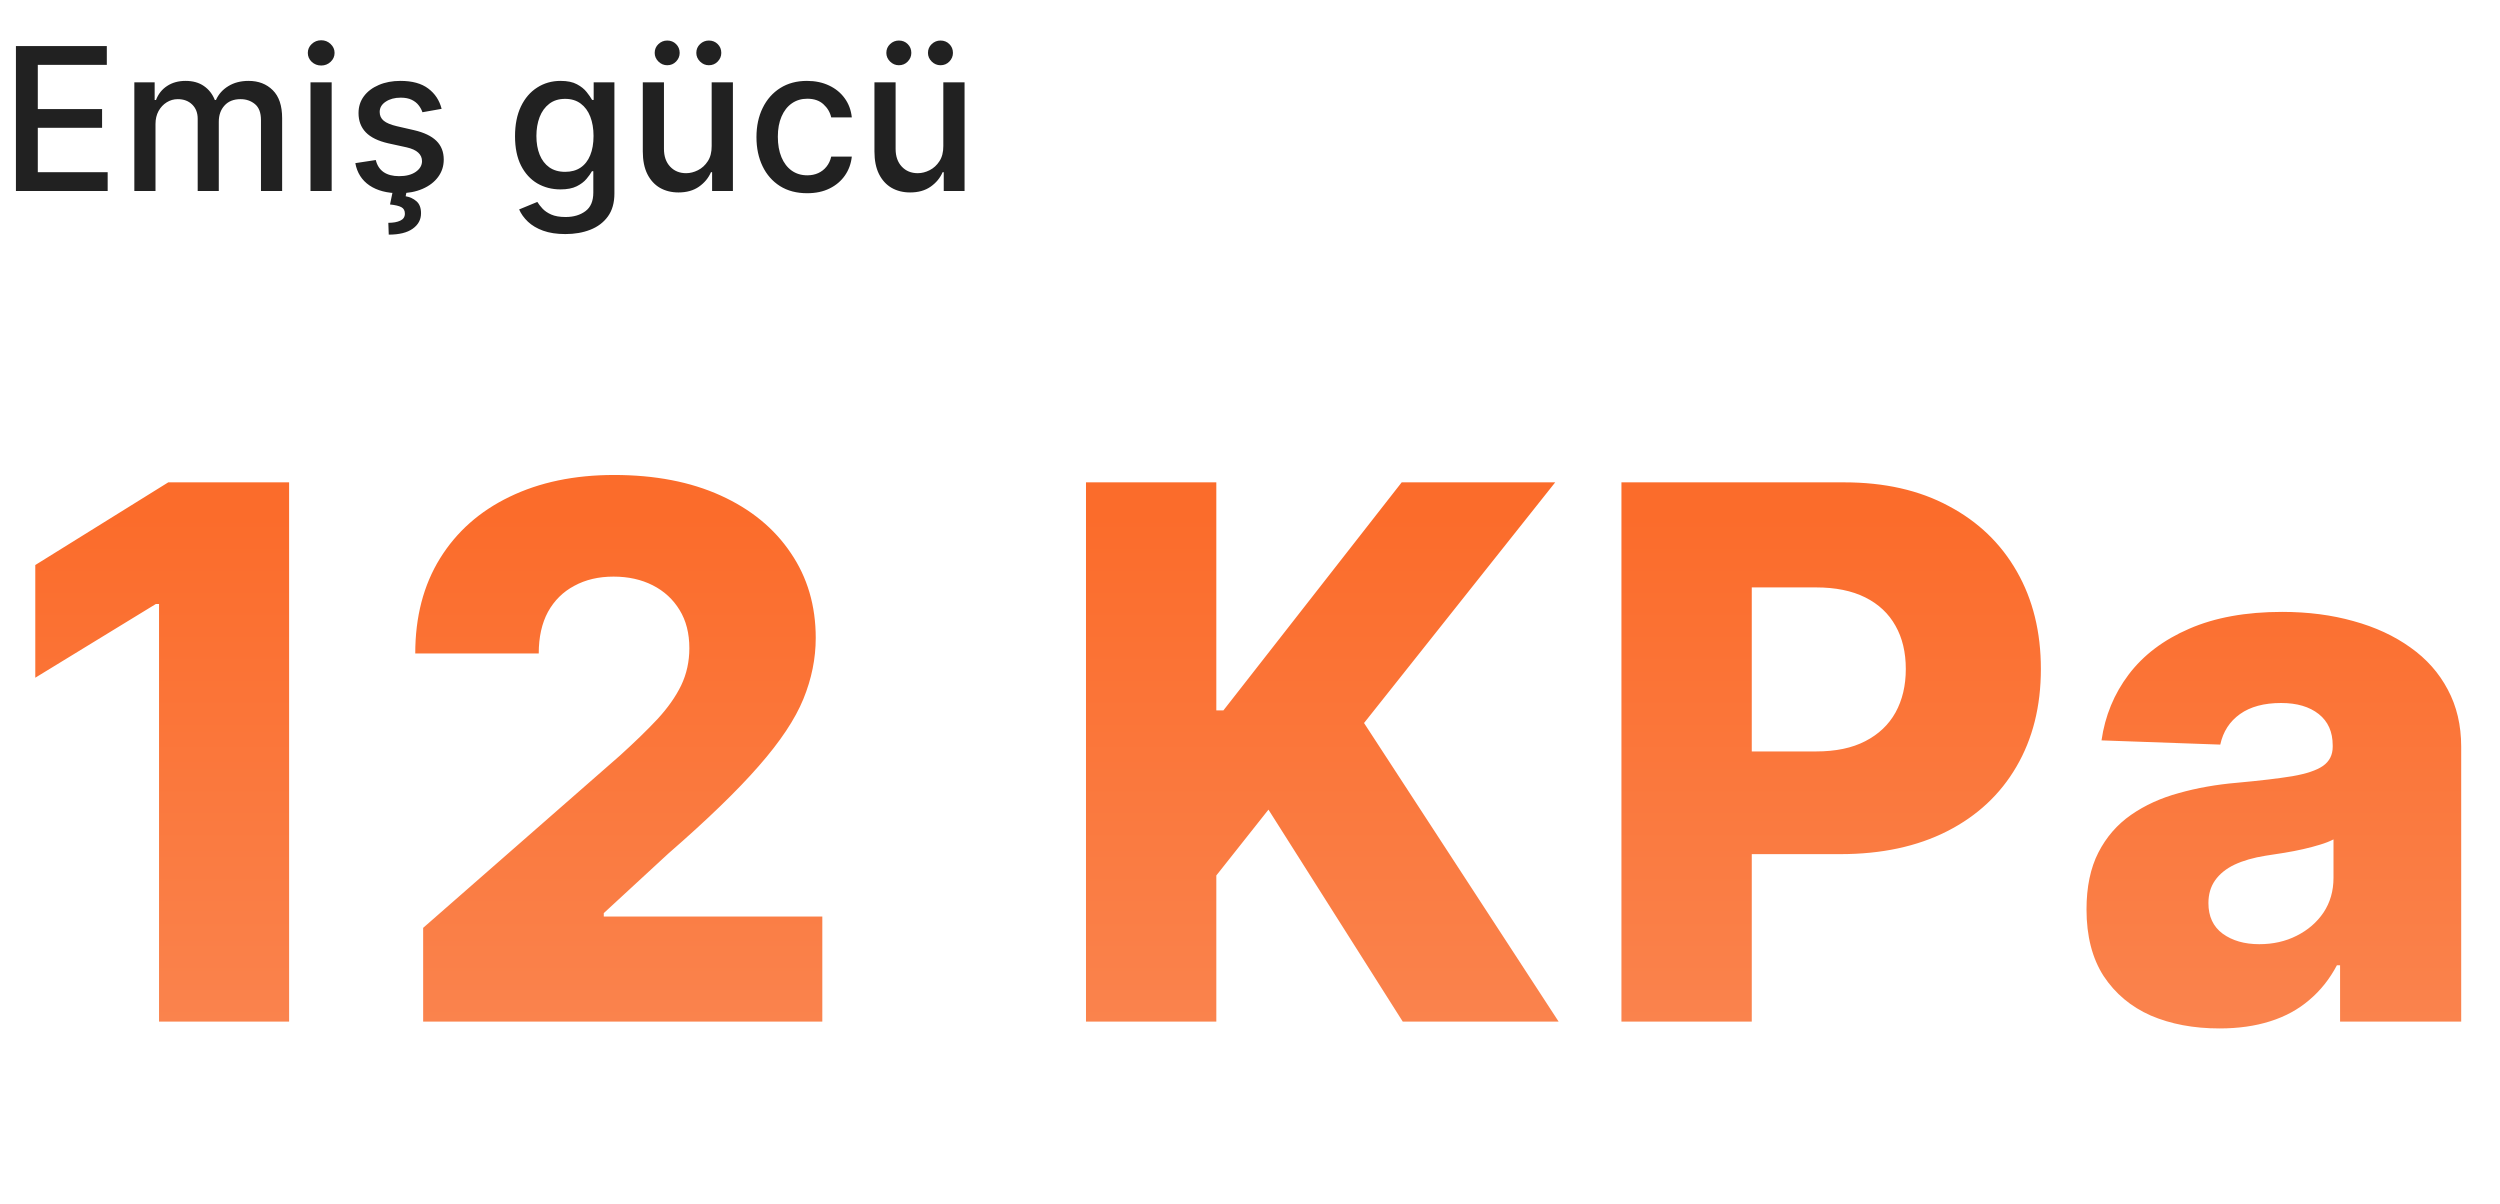 <svg width="301" height="145" viewBox="0 0 301 145" fill="none" xmlns="http://www.w3.org/2000/svg">
<path d="M1.918 23V5.545H12.861V7.812H4.551V13.131H12.29V15.389H4.551V20.733H12.963V23H1.918ZM16.174 23V9.909H18.62V12.04H18.782C19.055 11.318 19.501 10.756 20.12 10.352C20.739 9.943 21.481 9.739 22.345 9.739C23.22 9.739 23.952 9.943 24.543 10.352C25.14 10.761 25.58 11.324 25.864 12.04H26.001C26.313 11.341 26.81 10.784 27.492 10.369C28.174 9.949 28.986 9.739 29.93 9.739C31.117 9.739 32.086 10.111 32.836 10.855C33.592 11.599 33.969 12.722 33.969 14.222V23H31.421V14.46C31.421 13.574 31.18 12.932 30.697 12.534C30.214 12.136 29.637 11.938 28.967 11.938C28.137 11.938 27.492 12.193 27.032 12.704C26.572 13.21 26.342 13.861 26.342 14.656V23H23.802V14.298C23.802 13.588 23.58 13.017 23.137 12.585C22.694 12.153 22.117 11.938 21.407 11.938C20.924 11.938 20.478 12.065 20.069 12.321C19.666 12.571 19.339 12.921 19.089 13.369C18.845 13.818 18.722 14.338 18.722 14.929V23H16.174ZM37.385 23V9.909H39.933V23H37.385ZM38.672 7.889C38.229 7.889 37.848 7.741 37.53 7.446C37.217 7.145 37.061 6.787 37.061 6.372C37.061 5.952 37.217 5.594 37.53 5.298C37.848 4.997 38.229 4.847 38.672 4.847C39.115 4.847 39.493 4.997 39.805 5.298C40.124 5.594 40.283 5.952 40.283 6.372C40.283 6.787 40.124 7.145 39.805 7.446C39.493 7.741 39.115 7.889 38.672 7.889ZM53.171 13.105L50.861 13.514C50.765 13.219 50.611 12.938 50.401 12.671C50.197 12.403 49.918 12.185 49.566 12.014C49.214 11.844 48.773 11.758 48.245 11.758C47.523 11.758 46.921 11.921 46.438 12.244C45.955 12.562 45.714 12.974 45.714 13.48C45.714 13.918 45.876 14.27 46.2 14.537C46.523 14.804 47.046 15.023 47.768 15.193L49.847 15.671C51.052 15.949 51.95 16.378 52.541 16.957C53.131 17.537 53.427 18.29 53.427 19.216C53.427 20 53.2 20.699 52.745 21.312C52.296 21.921 51.668 22.398 50.861 22.744C50.06 23.091 49.131 23.264 48.075 23.264C46.609 23.264 45.413 22.952 44.486 22.327C43.56 21.696 42.992 20.801 42.782 19.642L45.245 19.267C45.398 19.909 45.714 20.395 46.191 20.724C46.668 21.048 47.291 21.21 48.057 21.21C48.893 21.21 49.56 21.037 50.06 20.69C50.56 20.338 50.81 19.909 50.81 19.403C50.81 18.994 50.657 18.651 50.35 18.372C50.049 18.094 49.586 17.884 48.961 17.741L46.745 17.256C45.523 16.977 44.62 16.534 44.035 15.926C43.455 15.318 43.166 14.548 43.166 13.617C43.166 12.844 43.381 12.168 43.813 11.588C44.245 11.008 44.842 10.557 45.603 10.233C46.364 9.903 47.236 9.739 48.219 9.739C49.634 9.739 50.748 10.046 51.56 10.659C52.373 11.267 52.91 12.082 53.171 13.105ZM47.307 22.932H48.978L48.842 23.631C49.336 23.71 49.768 23.909 50.137 24.227C50.506 24.546 50.691 25.026 50.691 25.668C50.697 26.435 50.364 27.057 49.694 27.534C49.029 28.011 48.066 28.25 46.805 28.25L46.754 26.827C47.344 26.827 47.822 26.741 48.185 26.571C48.555 26.401 48.742 26.125 48.748 25.744C48.754 25.364 48.611 25.097 48.322 24.943C48.038 24.79 47.583 24.682 46.958 24.619L47.307 22.932ZM68.069 28.182C67.029 28.182 66.134 28.046 65.384 27.773C64.64 27.5 64.032 27.139 63.56 26.69C63.089 26.241 62.736 25.75 62.504 25.216L64.694 24.312C64.847 24.562 65.052 24.827 65.308 25.105C65.569 25.389 65.921 25.631 66.364 25.829C66.813 26.028 67.39 26.128 68.094 26.128C69.06 26.128 69.859 25.892 70.489 25.421C71.12 24.954 71.435 24.21 71.435 23.188V20.614H71.273C71.12 20.892 70.898 21.202 70.609 21.543C70.325 21.884 69.933 22.179 69.433 22.429C68.933 22.679 68.282 22.804 67.481 22.804C66.447 22.804 65.515 22.562 64.685 22.079C63.861 21.591 63.208 20.872 62.725 19.923C62.248 18.969 62.009 17.796 62.009 16.403C62.009 15.011 62.245 13.818 62.717 12.824C63.194 11.829 63.847 11.068 64.677 10.54C65.506 10.006 66.447 9.739 67.498 9.739C68.31 9.739 68.967 9.875 69.467 10.148C69.967 10.415 70.356 10.727 70.634 11.085C70.918 11.443 71.137 11.758 71.29 12.031H71.478V9.909H73.975V23.29C73.975 24.415 73.714 25.338 73.191 26.06C72.668 26.781 71.961 27.315 71.069 27.662C70.183 28.009 69.183 28.182 68.069 28.182ZM68.043 20.69C68.776 20.69 69.396 20.52 69.901 20.179C70.413 19.832 70.799 19.338 71.06 18.696C71.327 18.048 71.461 17.273 71.461 16.369C71.461 15.489 71.33 14.713 71.069 14.043C70.808 13.372 70.424 12.849 69.918 12.474C69.413 12.094 68.788 11.903 68.043 11.903C67.276 11.903 66.637 12.102 66.126 12.5C65.614 12.892 65.228 13.426 64.967 14.102C64.711 14.778 64.583 15.534 64.583 16.369C64.583 17.227 64.714 17.98 64.975 18.628C65.237 19.276 65.623 19.781 66.134 20.145C66.651 20.509 67.288 20.69 68.043 20.69ZM85.685 17.571V9.909H88.242V23H85.737V20.733H85.6C85.299 21.432 84.816 22.014 84.151 22.48C83.492 22.94 82.671 23.171 81.688 23.171C80.847 23.171 80.103 22.986 79.455 22.616C78.813 22.241 78.308 21.688 77.938 20.954C77.575 20.222 77.393 19.315 77.393 18.236V9.909H79.941V17.929C79.941 18.821 80.188 19.531 80.683 20.06C81.177 20.588 81.819 20.852 82.609 20.852C83.086 20.852 83.56 20.733 84.032 20.494C84.509 20.256 84.904 19.895 85.217 19.412C85.535 18.929 85.691 18.315 85.685 17.571ZM80.333 7.855C79.93 7.855 79.577 7.707 79.276 7.412C78.975 7.111 78.825 6.764 78.825 6.372C78.825 5.946 78.975 5.591 79.276 5.307C79.577 5.023 79.93 4.881 80.333 4.881C80.759 4.881 81.114 5.023 81.398 5.307C81.688 5.591 81.833 5.946 81.833 6.372C81.833 6.764 81.688 7.111 81.398 7.412C81.114 7.707 80.759 7.855 80.333 7.855ZM85.344 7.855C84.941 7.855 84.589 7.707 84.288 7.412C83.987 7.111 83.836 6.764 83.836 6.372C83.836 5.946 83.987 5.591 84.288 5.307C84.589 5.023 84.941 4.881 85.344 4.881C85.771 4.881 86.126 5.023 86.41 5.307C86.7 5.591 86.844 5.946 86.844 6.372C86.844 6.764 86.7 7.111 86.41 7.412C86.126 7.707 85.771 7.855 85.344 7.855ZM97.18 23.264C95.913 23.264 94.822 22.977 93.908 22.403C92.999 21.824 92.3 21.026 91.811 20.009C91.322 18.991 91.078 17.827 91.078 16.514C91.078 15.185 91.328 14.011 91.828 12.994C92.328 11.972 93.033 11.173 93.942 10.599C94.851 10.026 95.922 9.739 97.155 9.739C98.149 9.739 99.035 9.923 99.814 10.293C100.592 10.656 101.22 11.168 101.697 11.827C102.18 12.486 102.467 13.256 102.558 14.136H100.078C99.942 13.523 99.629 12.994 99.141 12.551C98.658 12.108 98.01 11.886 97.197 11.886C96.487 11.886 95.865 12.074 95.331 12.449C94.803 12.818 94.391 13.347 94.095 14.034C93.8 14.716 93.652 15.523 93.652 16.454C93.652 17.409 93.797 18.233 94.087 18.926C94.376 19.619 94.785 20.156 95.314 20.537C95.848 20.918 96.476 21.108 97.197 21.108C97.68 21.108 98.118 21.02 98.51 20.844C98.908 20.662 99.24 20.403 99.507 20.068C99.78 19.733 99.97 19.329 100.078 18.858H102.558C102.467 19.704 102.192 20.46 101.732 21.125C101.271 21.79 100.655 22.312 99.882 22.693C99.115 23.074 98.215 23.264 97.18 23.264ZM113.576 17.571V9.909H116.133V23H113.627V20.733H113.491C113.19 21.432 112.707 22.014 112.042 22.48C111.383 22.94 110.562 23.171 109.579 23.171C108.738 23.171 107.994 22.986 107.346 22.616C106.704 22.241 106.198 21.688 105.829 20.954C105.465 20.222 105.283 19.315 105.283 18.236V9.909H107.832V17.929C107.832 18.821 108.079 19.531 108.573 20.06C109.067 20.588 109.71 20.852 110.499 20.852C110.977 20.852 111.451 20.733 111.923 20.494C112.4 20.256 112.795 19.895 113.107 19.412C113.425 18.929 113.582 18.315 113.576 17.571ZM108.224 7.855C107.82 7.855 107.468 7.707 107.167 7.412C106.866 7.111 106.715 6.764 106.715 6.372C106.715 5.946 106.866 5.591 107.167 5.307C107.468 5.023 107.82 4.881 108.224 4.881C108.65 4.881 109.005 5.023 109.289 5.307C109.579 5.591 109.724 5.946 109.724 6.372C109.724 6.764 109.579 7.111 109.289 7.412C109.005 7.707 108.65 7.855 108.224 7.855ZM113.235 7.855C112.832 7.855 112.479 7.707 112.178 7.412C111.877 7.111 111.727 6.764 111.727 6.372C111.727 5.946 111.877 5.591 112.178 5.307C112.479 5.023 112.832 4.881 113.235 4.881C113.661 4.881 114.016 5.023 114.3 5.307C114.59 5.591 114.735 5.946 114.735 6.372C114.735 6.764 114.59 7.111 114.3 7.412C114.016 7.707 113.661 7.855 113.235 7.855Z" fill="#212121"/>
<path d="M34.809 58.075V123H19.148V72.721H18.767L4.248 81.597V68.029L20.258 58.075H34.809ZM50.947 123V111.714L74.628 90.981C76.404 89.375 77.915 87.906 79.162 86.575C80.409 85.222 81.36 83.869 82.015 82.517C82.67 81.143 82.998 79.653 82.998 78.047C82.998 76.25 82.607 74.718 81.825 73.45C81.043 72.161 79.965 71.168 78.591 70.47C77.217 69.773 75.643 69.424 73.868 69.424C72.071 69.424 70.496 69.794 69.144 70.534C67.791 71.252 66.735 72.298 65.974 73.672C65.234 75.046 64.864 76.715 64.864 78.681H49.996C49.996 74.264 50.989 70.449 52.976 67.237C54.963 64.024 57.752 61.551 61.345 59.818C64.959 58.064 69.154 57.187 73.931 57.187C78.855 57.187 83.135 58.011 86.77 59.66C90.405 61.308 93.216 63.612 95.203 66.571C97.211 69.508 98.215 72.922 98.215 76.81C98.215 79.283 97.718 81.735 96.725 84.165C95.731 86.596 93.945 89.28 91.367 92.218C88.81 95.155 85.174 98.674 80.461 102.774L72.695 109.939V110.351H99.007V123H50.947ZM130.753 123V58.075H146.445V85.528H147.301L168.763 58.075H187.246L164.23 87.05L187.658 123H168.89L152.722 97.48L146.445 105.405V123H130.753ZM195.221 123V58.075H222.041C226.901 58.075 231.097 59.026 234.626 60.928C238.177 62.809 240.914 65.44 242.837 68.822C244.76 72.182 245.722 76.092 245.722 80.551C245.722 85.032 244.739 88.952 242.774 92.313C240.829 95.652 238.05 98.241 234.436 100.08C230.822 101.918 226.532 102.838 221.565 102.838H205.017V90.474H218.648C221.015 90.474 222.992 90.062 224.577 89.238C226.183 88.413 227.398 87.261 228.222 85.782C229.047 84.281 229.459 82.538 229.459 80.551C229.459 78.543 229.047 76.81 228.222 75.352C227.398 73.873 226.183 72.731 224.577 71.928C222.97 71.125 220.994 70.724 218.648 70.724H210.913V123H195.221ZM267.226 123.824C264.119 123.824 261.361 123.306 258.952 122.271C256.563 121.214 254.672 119.629 253.277 117.516C251.903 115.381 251.216 112.707 251.216 109.495C251.216 106.79 251.692 104.507 252.643 102.647C253.594 100.788 254.904 99.276 256.574 98.114C258.244 96.952 260.167 96.075 262.344 95.483C264.521 94.87 266.845 94.458 269.318 94.246C272.087 93.993 274.316 93.729 276.007 93.454C277.698 93.158 278.924 92.746 279.685 92.218C280.467 91.668 280.858 90.897 280.858 89.903V89.745C280.858 88.117 280.297 86.86 279.177 85.972C278.057 85.085 276.546 84.641 274.644 84.641C272.594 84.641 270.945 85.085 269.698 85.972C268.452 86.86 267.659 88.086 267.321 89.65L253.023 89.142C253.446 86.184 254.534 83.542 256.289 81.217C258.064 78.871 260.494 77.032 263.58 75.701C266.687 74.348 270.417 73.672 274.771 73.672C277.878 73.672 280.741 74.042 283.362 74.781C285.983 75.5 288.265 76.557 290.21 77.952C292.154 79.326 293.655 81.016 294.711 83.024C295.789 85.032 296.328 87.325 296.328 89.903V123H281.745V116.216H281.365C280.498 117.864 279.389 119.259 278.036 120.4C276.705 121.542 275.13 122.398 273.313 122.968C271.516 123.539 269.487 123.824 267.226 123.824ZM272.013 113.68C273.682 113.68 275.183 113.342 276.514 112.665C277.867 111.989 278.945 111.059 279.748 109.875C280.551 108.671 280.953 107.276 280.953 105.691V101.062C280.509 101.295 279.97 101.506 279.336 101.696C278.723 101.887 278.047 102.066 277.307 102.235C276.567 102.404 275.806 102.552 275.024 102.679C274.242 102.806 273.492 102.922 272.774 103.028C271.315 103.26 270.068 103.62 269.033 104.106C268.018 104.592 267.236 105.226 266.687 106.008C266.158 106.769 265.894 107.677 265.894 108.734C265.894 110.34 266.465 111.566 267.606 112.412C268.769 113.257 270.237 113.68 272.013 113.68Z" fill="url(#paint0_linear_136_7210)"/>
<defs>
<linearGradient id="paint0_linear_136_7210" x1="150.822" y1="62.071" x2="150.822" y2="123.143" gradientUnits="userSpaceOnUse">
<stop stop-color="#FB6C2B"/>
<stop offset="1" stop-color="#FA834D"/>
</linearGradient>
</defs>
</svg>
